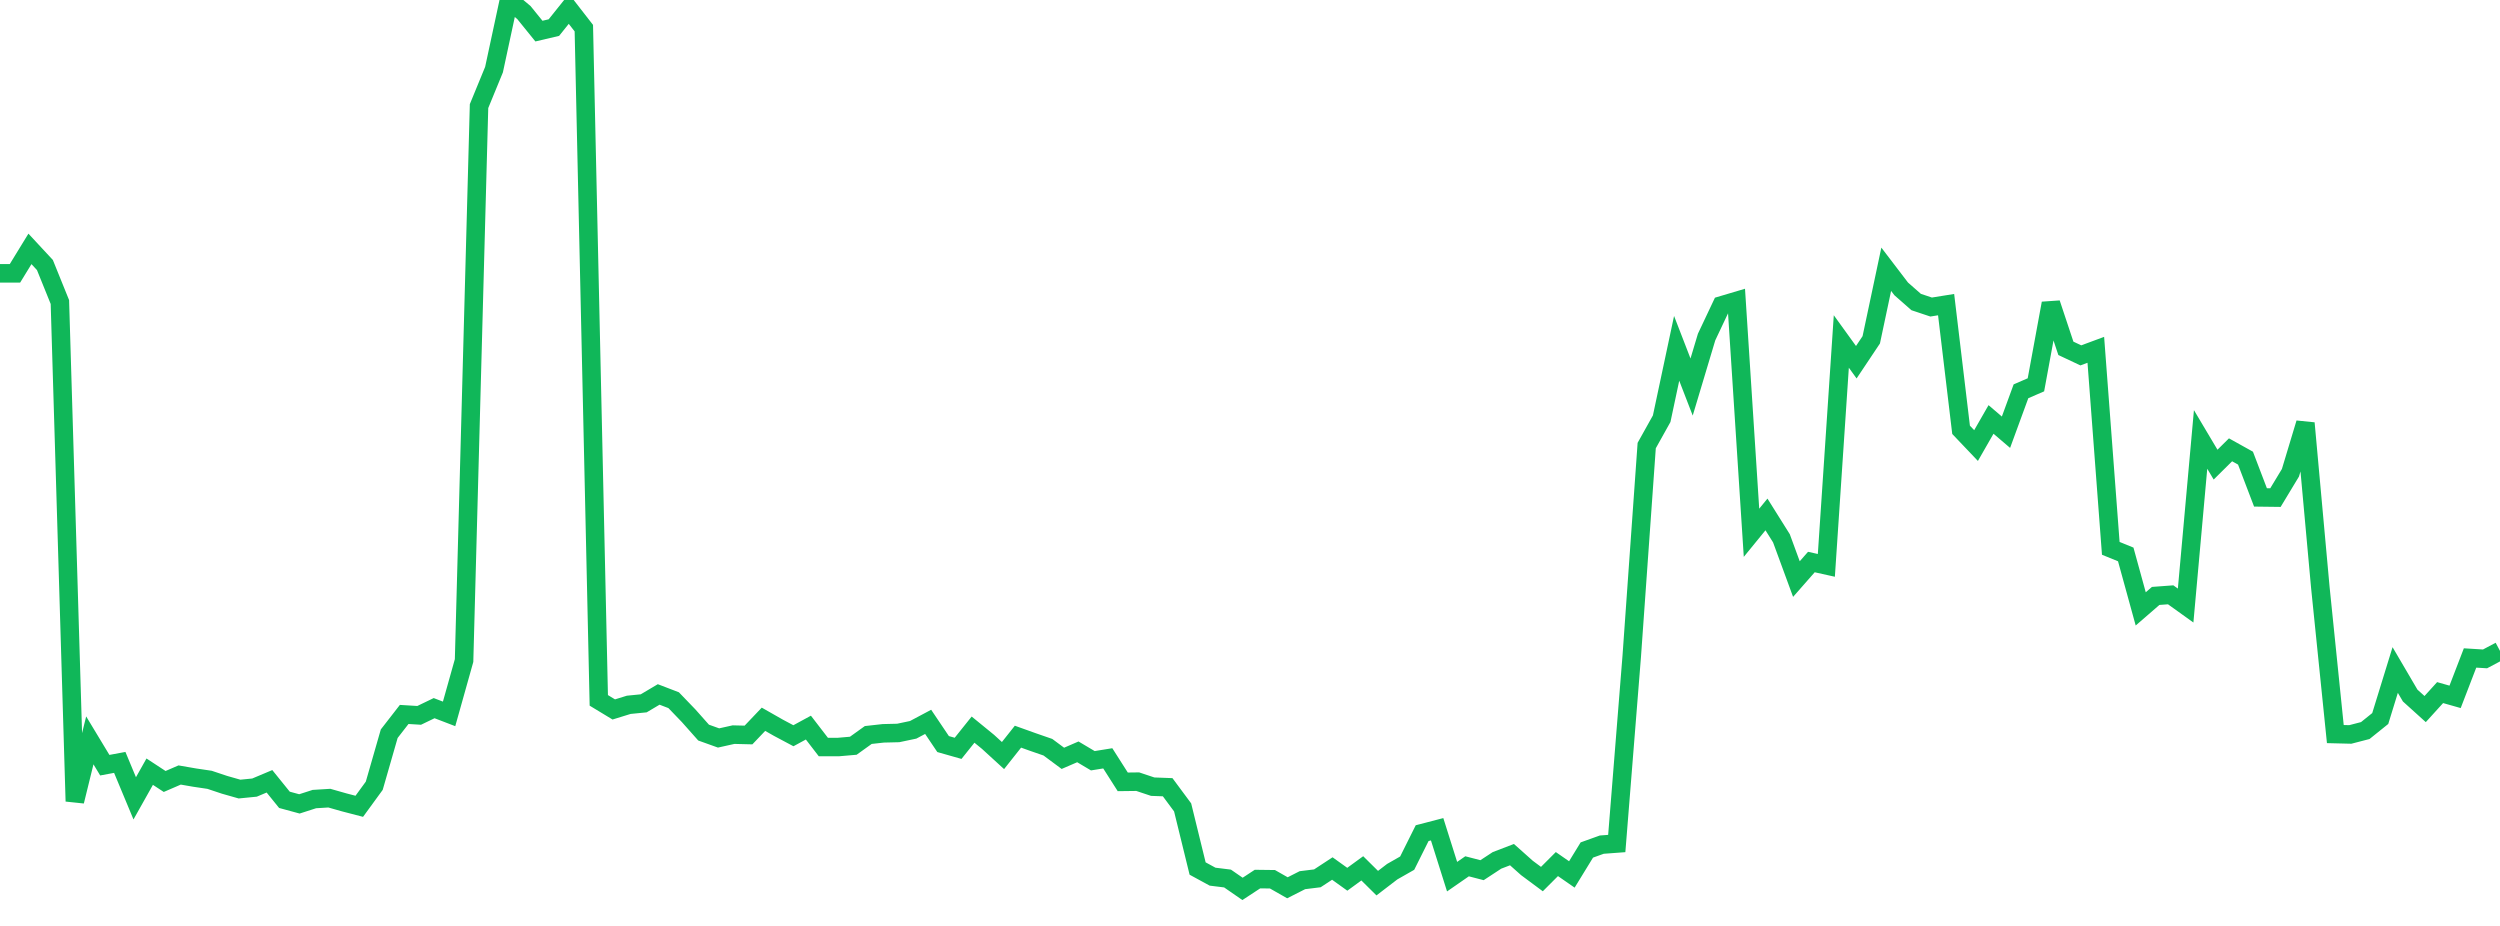 <?xml version="1.0" standalone="no"?>
<!DOCTYPE svg PUBLIC "-//W3C//DTD SVG 1.1//EN" "http://www.w3.org/Graphics/SVG/1.1/DTD/svg11.dtd">
<svg width="135" height="50" viewBox="0 0 135 50" preserveAspectRatio="none" class="sparkline" xmlns="http://www.w3.org/2000/svg"
xmlns:xlink="http://www.w3.org/1999/xlink"><path  class="sparkline--line" d="M 0 14.76 L 0 14.76 L 0.808 14.76 L 1.617 13.44 L 2.425 14.31 L 3.234 16.31 L 4.042 43.27 L 4.85 39.98 L 5.659 41.32 L 6.467 41.17 L 7.275 43.11 L 8.084 41.67 L 8.892 42.2 L 9.701 41.85 L 10.509 41.99 L 11.317 42.11 L 12.126 42.38 L 12.934 42.61 L 13.743 42.53 L 14.551 42.19 L 15.359 43.19 L 16.168 43.41 L 16.976 43.15 L 17.784 43.1 L 18.593 43.33 L 19.401 43.54 L 20.21 42.43 L 21.018 39.62 L 21.826 38.58 L 22.635 38.63 L 23.443 38.24 L 24.251 38.55 L 25.06 35.67 L 25.868 5.73 L 26.677 3.76 L 27.485 0 L 28.293 0.68 L 29.102 1.68 L 29.91 1.49 L 30.719 0.48 L 31.527 1.52 L 32.335 37.82 L 33.144 38.31 L 33.952 38.06 L 34.76 37.98 L 35.569 37.5 L 36.377 37.81 L 37.186 38.65 L 37.994 39.56 L 38.802 39.85 L 39.611 39.67 L 40.419 39.69 L 41.228 38.84 L 42.036 39.3 L 42.844 39.73 L 43.653 39.29 L 44.461 40.34 L 45.269 40.34 L 46.078 40.27 L 46.886 39.69 L 47.695 39.6 L 48.503 39.58 L 49.311 39.41 L 50.12 38.98 L 50.928 40.18 L 51.737 40.41 L 52.545 39.4 L 53.353 40.06 L 54.162 40.8 L 54.97 39.78 L 55.778 40.07 L 56.587 40.35 L 57.395 40.95 L 58.204 40.6 L 59.012 41.08 L 59.82 40.95 L 60.629 42.22 L 61.437 42.21 L 62.246 42.48 L 63.054 42.51 L 63.862 43.6 L 64.671 46.9 L 65.479 47.34 L 66.287 47.44 L 67.096 48 L 67.904 47.47 L 68.713 47.48 L 69.521 47.94 L 70.329 47.53 L 71.138 47.43 L 71.946 46.9 L 72.754 47.48 L 73.563 46.89 L 74.371 47.69 L 75.18 47.07 L 75.988 46.61 L 76.796 44.99 L 77.605 44.78 L 78.413 47.34 L 79.222 46.78 L 80.03 46.99 L 80.838 46.46 L 81.647 46.15 L 82.455 46.87 L 83.263 47.47 L 84.072 46.66 L 84.88 47.22 L 85.689 45.9 L 86.497 45.61 L 87.305 45.55 L 88.114 35.44 L 88.922 24.06 L 89.731 22.61 L 90.539 18.81 L 91.347 20.9 L 92.156 18.2 L 92.964 16.49 L 93.772 16.25 L 94.581 28.77 L 95.389 27.78 L 96.198 29.07 L 97.006 31.27 L 97.814 30.35 L 98.623 30.53 L 99.431 18.44 L 100.24 19.56 L 101.048 18.35 L 101.856 14.54 L 102.665 15.6 L 103.473 16.31 L 104.281 16.58 L 105.09 16.45 L 105.898 23.21 L 106.707 24.06 L 107.515 22.65 L 108.323 23.34 L 109.132 21.13 L 109.94 20.78 L 110.749 16.38 L 111.557 18.81 L 112.365 19.19 L 113.174 18.89 L 113.982 29.61 L 114.79 29.94 L 115.599 32.88 L 116.407 32.18 L 117.216 32.12 L 118.024 32.7 L 118.832 23.73 L 119.641 25.09 L 120.449 24.29 L 121.257 24.74 L 122.066 26.86 L 122.874 26.87 L 123.683 25.53 L 124.491 22.85 L 125.299 31.73 L 126.108 39.64 L 126.916 39.66 L 127.725 39.45 L 128.533 38.8 L 129.341 36.18 L 130.15 37.56 L 130.958 38.29 L 131.766 37.4 L 132.575 37.63 L 133.383 35.53 L 134.192 35.58 L 135 35.15" fill="none" stroke-width="1" stroke="#10b759"></path></svg>
